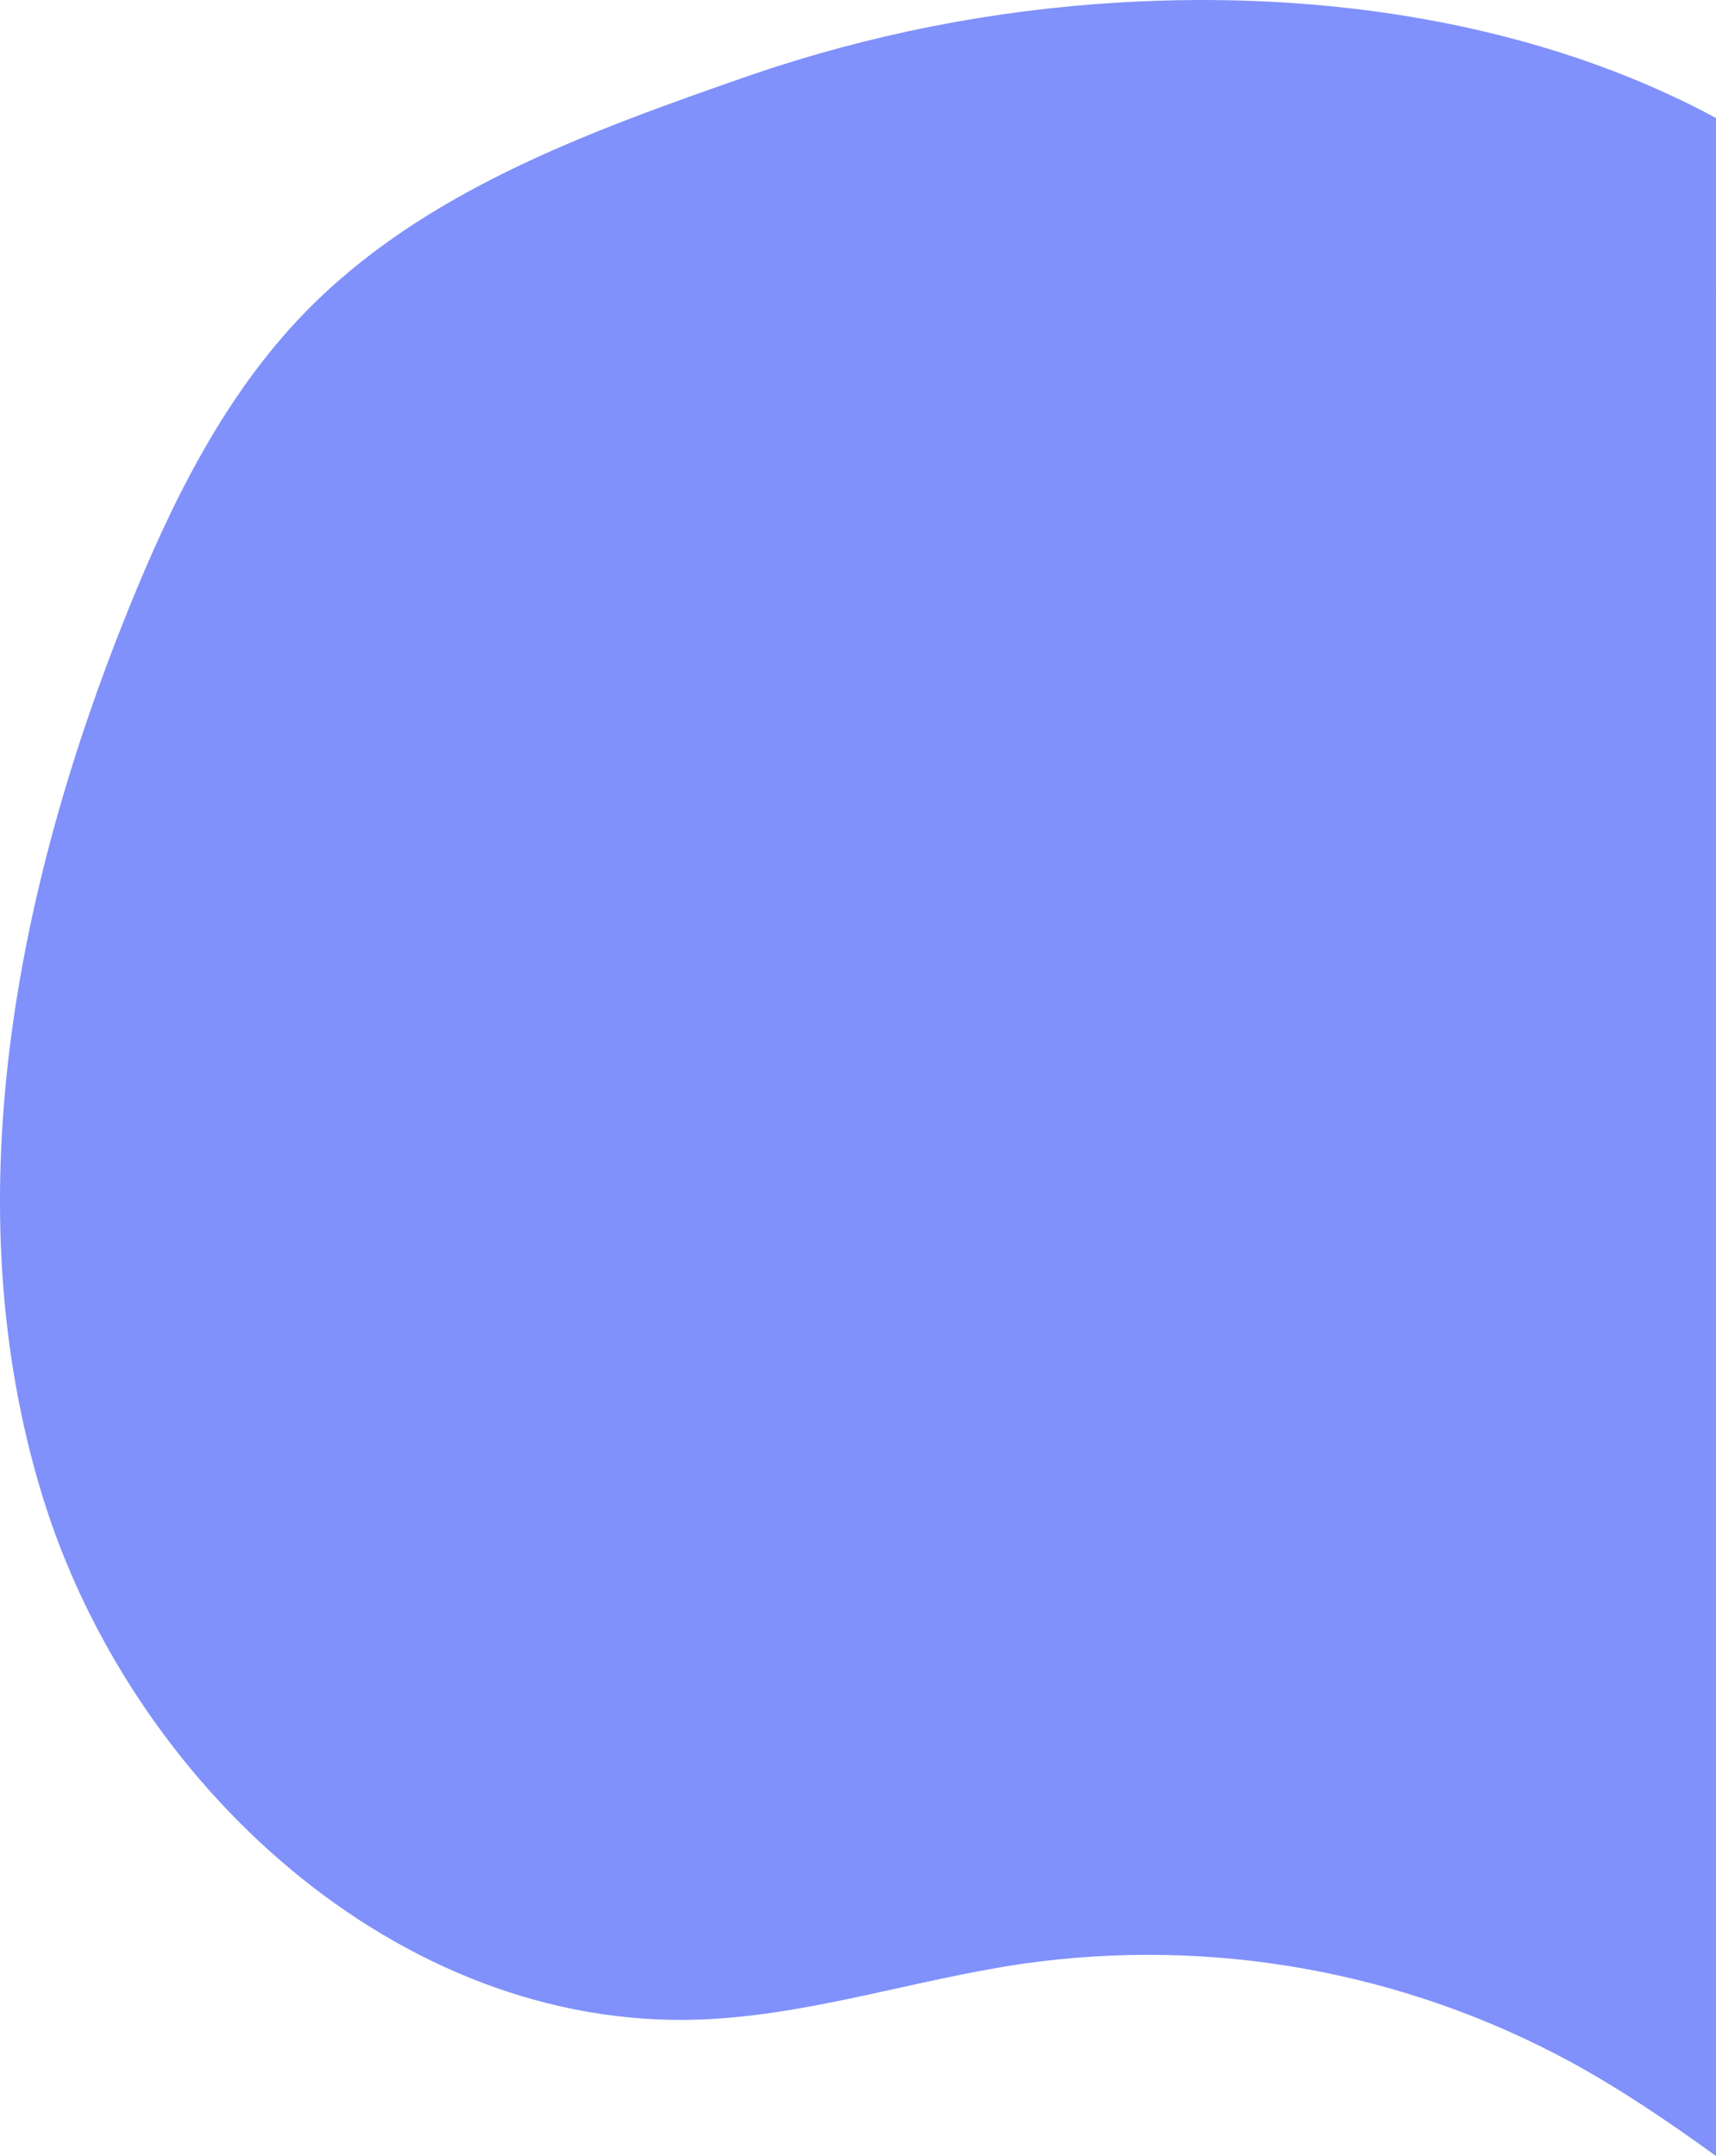 <?xml version="1.0" encoding="utf-8"?>
<!-- Generator: Adobe Illustrator 26.0.3, SVG Export Plug-In . SVG Version: 6.00 Build 0)  -->
<!DOCTYPE svg PUBLIC "-//W3C//DTD SVG 1.1//EN" "http://www.w3.org/Graphics/SVG/1.1/DTD/svg11.dtd">
<svg version="1.1" id="Layer_1" xmlns:x="http://ns.adobe.com/Extensibility/1.0/" xmlns:i="http://ns.adobe.com/AdobeIllustrator/10.0/" xmlns:graph="http://ns.adobe.com/Graphs/1.0/"
	 xmlns="http://www.w3.org/2000/svg" xmlns:xlink="http://www.w3.org/1999/xlink" x="0px" y="0px" viewBox="0 0 520.897 654.237"
	 style="enable-background:new 0 0 520.897 654.237;" xml:space="preserve">
<style type="text/css">
	.st0{fill:#8091FB;}
</style>
<path class="st0" d="M520.897,35.812C467.834,7.198,402.992-3.035,339.818,0.759c-38.263,2.244-76.042,9.697-112.291,22.153
	C178.915,39.848,128.43,57.95,92.543,94.858c-24.545,25.242-40.438,57.567-53.632,90.212
	c-34.349,84.985-52.91,180.689-26.196,268.378c26.714,87.689,108.239,162.786,199.84,159.389c33.1-1.229,65.03-12.12,97.804-16.911
	c57.249-8.21,115.62,2.241,166.464,29.805c15.291,8.344,29.81,18.203,44.073,28.506V35.812z"/>
</svg>
